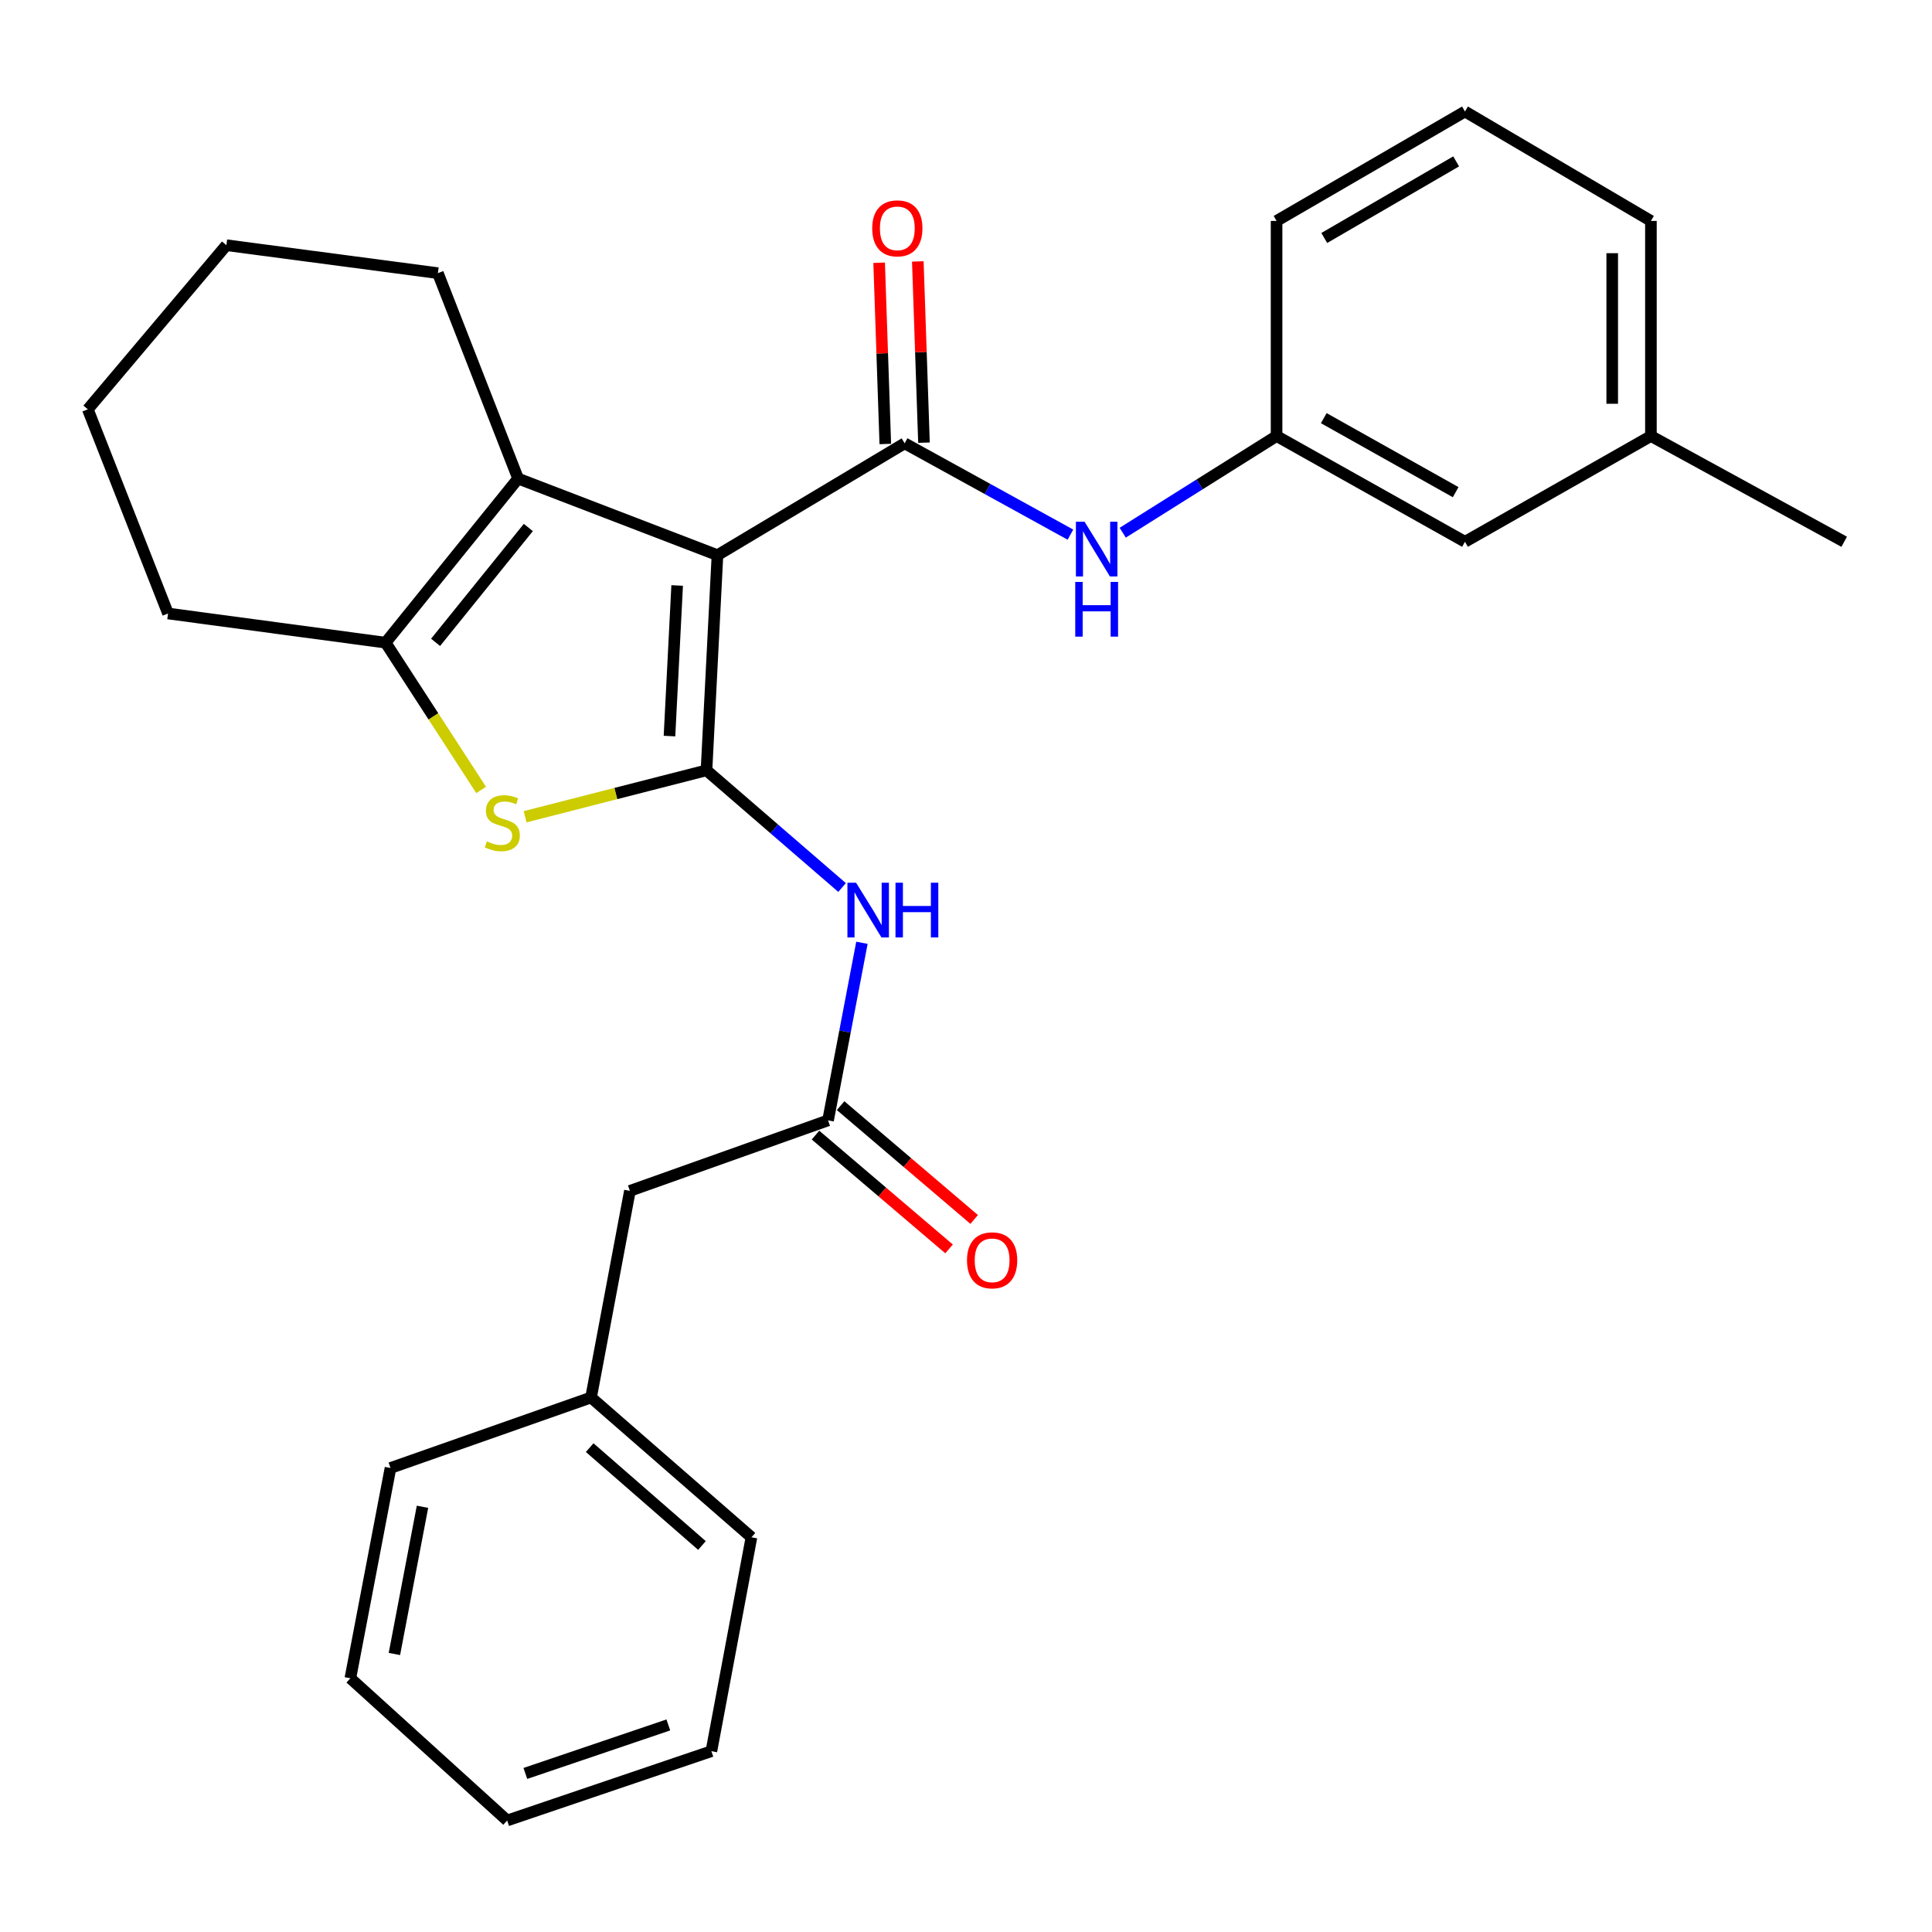 <?xml version='1.0' encoding='iso-8859-1'?>
<svg version='1.1' baseProfile='full'
              xmlns='http://www.w3.org/2000/svg'
                      xmlns:rdkit='http://www.rdkit.org/xml'
                      xmlns:xlink='http://www.w3.org/1999/xlink'
                  xml:space='preserve'
width='1000px' height='1000px' viewBox='0 0 1000 1000'>
<!-- END OF HEADER -->
<rect style='opacity:1.0;fill:#FFFFFF;stroke:none' width='1000' height='1000' x='0' y='0'> </rect>
<path class='bond-0' d='M 371.354,287.356 L 365.678,398.719' style='fill:none;fill-rule:evenodd;stroke:#000000;stroke-width:6px;stroke-linecap:butt;stroke-linejoin:miter;stroke-opacity:1' />
<path class='bond-0' d='M 350.497,303.041 L 346.524,380.995' style='fill:none;fill-rule:evenodd;stroke:#000000;stroke-width:6px;stroke-linecap:butt;stroke-linejoin:miter;stroke-opacity:1' />
<path class='bond-1' d='M 371.354,287.356 L 468.239,229.465' style='fill:none;fill-rule:evenodd;stroke:#000000;stroke-width:6px;stroke-linecap:butt;stroke-linejoin:miter;stroke-opacity:1' />
<path class='bond-3' d='M 371.354,287.356 L 268.17,247.705' style='fill:none;fill-rule:evenodd;stroke:#000000;stroke-width:6px;stroke-linecap:butt;stroke-linejoin:miter;stroke-opacity:1' />
<path class='bond-2' d='M 365.678,398.719 L 318.738,410.735' style='fill:none;fill-rule:evenodd;stroke:#000000;stroke-width:6px;stroke-linecap:butt;stroke-linejoin:miter;stroke-opacity:1' />
<path class='bond-2' d='M 318.738,410.735 L 271.798,422.75' style='fill:none;fill-rule:evenodd;stroke:#CCCC00;stroke-width:6px;stroke-linecap:butt;stroke-linejoin:miter;stroke-opacity:1' />
<path class='bond-5' d='M 365.678,398.719 L 400.769,429.05' style='fill:none;fill-rule:evenodd;stroke:#000000;stroke-width:6px;stroke-linecap:butt;stroke-linejoin:miter;stroke-opacity:1' />
<path class='bond-5' d='M 400.769,429.05 L 435.86,459.381' style='fill:none;fill-rule:evenodd;stroke:#0000FF;stroke-width:6px;stroke-linecap:butt;stroke-linejoin:miter;stroke-opacity:1' />
<path class='bond-6' d='M 468.239,229.465 L 511.145,253.097' style='fill:none;fill-rule:evenodd;stroke:#000000;stroke-width:6px;stroke-linecap:butt;stroke-linejoin:miter;stroke-opacity:1' />
<path class='bond-6' d='M 511.145,253.097 L 554.051,276.729' style='fill:none;fill-rule:evenodd;stroke:#0000FF;stroke-width:6px;stroke-linecap:butt;stroke-linejoin:miter;stroke-opacity:1' />
<path class='bond-8' d='M 478.249,229.125 L 476.655,182.222' style='fill:none;fill-rule:evenodd;stroke:#000000;stroke-width:6px;stroke-linecap:butt;stroke-linejoin:miter;stroke-opacity:1' />
<path class='bond-8' d='M 476.655,182.222 L 475.062,135.318' style='fill:none;fill-rule:evenodd;stroke:#FF0000;stroke-width:6px;stroke-linecap:butt;stroke-linejoin:miter;stroke-opacity:1' />
<path class='bond-8' d='M 458.229,229.805 L 456.635,182.902' style='fill:none;fill-rule:evenodd;stroke:#000000;stroke-width:6px;stroke-linecap:butt;stroke-linejoin:miter;stroke-opacity:1' />
<path class='bond-8' d='M 456.635,182.902 L 455.042,135.998' style='fill:none;fill-rule:evenodd;stroke:#FF0000;stroke-width:6px;stroke-linecap:butt;stroke-linejoin:miter;stroke-opacity:1' />
<path class='bond-28' d='M 249.033,408.877 L 224.309,370.758' style='fill:none;fill-rule:evenodd;stroke:#CCCC00;stroke-width:6px;stroke-linecap:butt;stroke-linejoin:miter;stroke-opacity:1' />
<path class='bond-28' d='M 224.309,370.758 L 199.585,332.638' style='fill:none;fill-rule:evenodd;stroke:#000000;stroke-width:6px;stroke-linecap:butt;stroke-linejoin:miter;stroke-opacity:1' />
<path class='bond-4' d='M 268.17,247.705 L 199.585,332.638' style='fill:none;fill-rule:evenodd;stroke:#000000;stroke-width:6px;stroke-linecap:butt;stroke-linejoin:miter;stroke-opacity:1' />
<path class='bond-4' d='M 273.467,273.03 L 225.457,332.483' style='fill:none;fill-rule:evenodd;stroke:#000000;stroke-width:6px;stroke-linecap:butt;stroke-linejoin:miter;stroke-opacity:1' />
<path class='bond-13' d='M 268.17,247.705 L 226.65,141.383' style='fill:none;fill-rule:evenodd;stroke:#000000;stroke-width:6px;stroke-linecap:butt;stroke-linejoin:miter;stroke-opacity:1' />
<path class='bond-14' d='M 199.585,332.638 L 86.975,317.547' style='fill:none;fill-rule:evenodd;stroke:#000000;stroke-width:6px;stroke-linecap:butt;stroke-linejoin:miter;stroke-opacity:1' />
<path class='bond-7' d='M 446.135,487.985 L 437.367,533.944' style='fill:none;fill-rule:evenodd;stroke:#0000FF;stroke-width:6px;stroke-linecap:butt;stroke-linejoin:miter;stroke-opacity:1' />
<path class='bond-7' d='M 437.367,533.944 L 428.599,579.903' style='fill:none;fill-rule:evenodd;stroke:#000000;stroke-width:6px;stroke-linecap:butt;stroke-linejoin:miter;stroke-opacity:1' />
<path class='bond-9' d='M 581.118,275.73 L 620.935,250.711' style='fill:none;fill-rule:evenodd;stroke:#0000FF;stroke-width:6px;stroke-linecap:butt;stroke-linejoin:miter;stroke-opacity:1' />
<path class='bond-9' d='M 620.935,250.711 L 660.752,225.692' style='fill:none;fill-rule:evenodd;stroke:#000000;stroke-width:6px;stroke-linecap:butt;stroke-linejoin:miter;stroke-opacity:1' />
<path class='bond-10' d='M 422.104,587.527 L 456.67,616.979' style='fill:none;fill-rule:evenodd;stroke:#000000;stroke-width:6px;stroke-linecap:butt;stroke-linejoin:miter;stroke-opacity:1' />
<path class='bond-10' d='M 456.67,616.979 L 491.236,646.431' style='fill:none;fill-rule:evenodd;stroke:#FF0000;stroke-width:6px;stroke-linecap:butt;stroke-linejoin:miter;stroke-opacity:1' />
<path class='bond-10' d='M 435.095,572.279 L 469.661,601.732' style='fill:none;fill-rule:evenodd;stroke:#000000;stroke-width:6px;stroke-linecap:butt;stroke-linejoin:miter;stroke-opacity:1' />
<path class='bond-10' d='M 469.661,601.732 L 504.228,631.184' style='fill:none;fill-rule:evenodd;stroke:#FF0000;stroke-width:6px;stroke-linecap:butt;stroke-linejoin:miter;stroke-opacity:1' />
<path class='bond-11' d='M 428.599,579.903 L 326.039,616.393' style='fill:none;fill-rule:evenodd;stroke:#000000;stroke-width:6px;stroke-linecap:butt;stroke-linejoin:miter;stroke-opacity:1' />
<path class='bond-12' d='M 660.752,225.692 L 758.271,280.423' style='fill:none;fill-rule:evenodd;stroke:#000000;stroke-width:6px;stroke-linecap:butt;stroke-linejoin:miter;stroke-opacity:1' />
<path class='bond-12' d='M 685.183,216.434 L 753.447,254.745' style='fill:none;fill-rule:evenodd;stroke:#000000;stroke-width:6px;stroke-linecap:butt;stroke-linejoin:miter;stroke-opacity:1' />
<path class='bond-18' d='M 660.752,225.692 L 660.752,114.351' style='fill:none;fill-rule:evenodd;stroke:#000000;stroke-width:6px;stroke-linecap:butt;stroke-linejoin:miter;stroke-opacity:1' />
<path class='bond-15' d='M 326.039,616.393 L 305.929,723.339' style='fill:none;fill-rule:evenodd;stroke:#000000;stroke-width:6px;stroke-linecap:butt;stroke-linejoin:miter;stroke-opacity:1' />
<path class='bond-16' d='M 758.271,280.423 L 854.511,225.692' style='fill:none;fill-rule:evenodd;stroke:#000000;stroke-width:6px;stroke-linecap:butt;stroke-linejoin:miter;stroke-opacity:1' />
<path class='bond-23' d='M 226.65,141.383 L 117.178,126.916' style='fill:none;fill-rule:evenodd;stroke:#000000;stroke-width:6px;stroke-linecap:butt;stroke-linejoin:miter;stroke-opacity:1' />
<path class='bond-29' d='M 86.975,317.547 L 45.455,211.86' style='fill:none;fill-rule:evenodd;stroke:#000000;stroke-width:6px;stroke-linecap:butt;stroke-linejoin:miter;stroke-opacity:1' />
<path class='bond-21' d='M 305.929,723.339 L 388.948,795.697' style='fill:none;fill-rule:evenodd;stroke:#000000;stroke-width:6px;stroke-linecap:butt;stroke-linejoin:miter;stroke-opacity:1' />
<path class='bond-21' d='M 305.221,749.293 L 363.334,799.944' style='fill:none;fill-rule:evenodd;stroke:#000000;stroke-width:6px;stroke-linecap:butt;stroke-linejoin:miter;stroke-opacity:1' />
<path class='bond-22' d='M 305.929,723.339 L 202.122,759.829' style='fill:none;fill-rule:evenodd;stroke:#000000;stroke-width:6px;stroke-linecap:butt;stroke-linejoin:miter;stroke-opacity:1' />
<path class='bond-20' d='M 854.511,225.692 L 954.545,280.423' style='fill:none;fill-rule:evenodd;stroke:#000000;stroke-width:6px;stroke-linecap:butt;stroke-linejoin:miter;stroke-opacity:1' />
<path class='bond-30' d='M 854.511,225.692 L 854.511,114.351' style='fill:none;fill-rule:evenodd;stroke:#000000;stroke-width:6px;stroke-linecap:butt;stroke-linejoin:miter;stroke-opacity:1' />
<path class='bond-30' d='M 834.48,208.991 L 834.48,131.053' style='fill:none;fill-rule:evenodd;stroke:#000000;stroke-width:6px;stroke-linecap:butt;stroke-linejoin:miter;stroke-opacity:1' />
<path class='bond-17' d='M 758.271,57.718 L 660.752,114.351' style='fill:none;fill-rule:evenodd;stroke:#000000;stroke-width:6px;stroke-linecap:butt;stroke-linejoin:miter;stroke-opacity:1' />
<path class='bond-17' d='M 753.703,83.535 L 685.439,123.179' style='fill:none;fill-rule:evenodd;stroke:#000000;stroke-width:6px;stroke-linecap:butt;stroke-linejoin:miter;stroke-opacity:1' />
<path class='bond-19' d='M 758.271,57.718 L 854.511,114.351' style='fill:none;fill-rule:evenodd;stroke:#000000;stroke-width:6px;stroke-linecap:butt;stroke-linejoin:miter;stroke-opacity:1' />
<path class='bond-26' d='M 388.948,795.697 L 368.216,906.414' style='fill:none;fill-rule:evenodd;stroke:#000000;stroke-width:6px;stroke-linecap:butt;stroke-linejoin:miter;stroke-opacity:1' />
<path class='bond-25' d='M 202.122,759.829 L 181.345,868.666' style='fill:none;fill-rule:evenodd;stroke:#000000;stroke-width:6px;stroke-linecap:butt;stroke-linejoin:miter;stroke-opacity:1' />
<path class='bond-25' d='M 218.682,779.911 L 204.138,856.097' style='fill:none;fill-rule:evenodd;stroke:#000000;stroke-width:6px;stroke-linecap:butt;stroke-linejoin:miter;stroke-opacity:1' />
<path class='bond-24' d='M 117.178,126.916 L 45.455,211.86' style='fill:none;fill-rule:evenodd;stroke:#000000;stroke-width:6px;stroke-linecap:butt;stroke-linejoin:miter;stroke-opacity:1' />
<path class='bond-27' d='M 181.345,868.666 L 262.506,942.282' style='fill:none;fill-rule:evenodd;stroke:#000000;stroke-width:6px;stroke-linecap:butt;stroke-linejoin:miter;stroke-opacity:1' />
<path class='bond-31' d='M 368.216,906.414 L 262.506,942.282' style='fill:none;fill-rule:evenodd;stroke:#000000;stroke-width:6px;stroke-linecap:butt;stroke-linejoin:miter;stroke-opacity:1' />
<path class='bond-31' d='M 345.923,892.825 L 271.926,917.932' style='fill:none;fill-rule:evenodd;stroke:#000000;stroke-width:6px;stroke-linecap:butt;stroke-linejoin:miter;stroke-opacity:1' />
<path  class='atom-3' d='M 251.991 435.493
Q 252.311 435.613, 253.631 436.173
Q 254.951 436.733, 256.391 437.093
Q 257.871 437.413, 259.311 437.413
Q 261.991 437.413, 263.551 436.133
Q 265.111 434.813, 265.111 432.533
Q 265.111 430.973, 264.311 430.013
Q 263.551 429.053, 262.351 428.533
Q 261.151 428.013, 259.151 427.413
Q 256.631 426.653, 255.111 425.933
Q 253.631 425.213, 252.551 423.693
Q 251.511 422.173, 251.511 419.613
Q 251.511 416.053, 253.911 413.853
Q 256.351 411.653, 261.151 411.653
Q 264.431 411.653, 268.151 413.213
L 267.231 416.293
Q 263.831 414.893, 261.271 414.893
Q 258.511 414.893, 256.991 416.053
Q 255.471 417.173, 255.511 419.133
Q 255.511 420.653, 256.271 421.573
Q 257.071 422.493, 258.191 423.013
Q 259.351 423.533, 261.271 424.133
Q 263.831 424.933, 265.351 425.733
Q 266.871 426.533, 267.951 428.173
Q 269.071 429.773, 269.071 432.533
Q 269.071 436.453, 266.431 438.573
Q 263.831 440.653, 259.471 440.653
Q 256.951 440.653, 255.031 440.093
Q 253.151 439.573, 250.911 438.653
L 251.991 435.493
' fill='#CCCC00'/>
<path  class='atom-6' d='M 443.105 456.895
L 452.385 471.895
Q 453.305 473.375, 454.785 476.055
Q 456.265 478.735, 456.345 478.895
L 456.345 456.895
L 460.105 456.895
L 460.105 485.215
L 456.225 485.215
L 446.265 468.815
Q 445.105 466.895, 443.865 464.695
Q 442.665 462.495, 442.305 461.815
L 442.305 485.215
L 438.625 485.215
L 438.625 456.895
L 443.105 456.895
' fill='#0000FF'/>
<path  class='atom-6' d='M 463.505 456.895
L 467.345 456.895
L 467.345 468.935
L 481.825 468.935
L 481.825 456.895
L 485.665 456.895
L 485.665 485.215
L 481.825 485.215
L 481.825 472.135
L 467.345 472.135
L 467.345 485.215
L 463.505 485.215
L 463.505 456.895
' fill='#0000FF'/>
<path  class='atom-7' d='M 561.368 270.046
L 570.648 285.046
Q 571.568 286.526, 573.048 289.206
Q 574.528 291.886, 574.608 292.046
L 574.608 270.046
L 578.368 270.046
L 578.368 298.366
L 574.488 298.366
L 564.528 281.966
Q 563.368 280.046, 562.128 277.846
Q 560.928 275.646, 560.568 274.966
L 560.568 298.366
L 556.888 298.366
L 556.888 270.046
L 561.368 270.046
' fill='#0000FF'/>
<path  class='atom-7' d='M 556.548 301.198
L 560.388 301.198
L 560.388 313.238
L 574.868 313.238
L 574.868 301.198
L 578.708 301.198
L 578.708 329.518
L 574.868 329.518
L 574.868 316.438
L 560.388 316.438
L 560.388 329.518
L 556.548 329.518
L 556.548 301.198
' fill='#0000FF'/>
<path  class='atom-9' d='M 451.455 118.193
Q 451.455 111.393, 454.815 107.593
Q 458.175 103.793, 464.455 103.793
Q 470.735 103.793, 474.095 107.593
Q 477.455 111.393, 477.455 118.193
Q 477.455 125.073, 474.055 128.993
Q 470.655 132.873, 464.455 132.873
Q 458.215 132.873, 454.815 128.993
Q 451.455 125.113, 451.455 118.193
M 464.455 129.673
Q 468.775 129.673, 471.095 126.793
Q 473.455 123.873, 473.455 118.193
Q 473.455 112.633, 471.095 109.833
Q 468.775 106.993, 464.455 106.993
Q 460.135 106.993, 457.775 109.793
Q 455.455 112.593, 455.455 118.193
Q 455.455 123.913, 457.775 126.793
Q 460.135 129.673, 464.455 129.673
' fill='#FF0000'/>
<path  class='atom-11' d='M 500.521 652.341
Q 500.521 645.541, 503.881 641.741
Q 507.241 637.941, 513.521 637.941
Q 519.801 637.941, 523.161 641.741
Q 526.521 645.541, 526.521 652.341
Q 526.521 659.221, 523.121 663.141
Q 519.721 667.021, 513.521 667.021
Q 507.281 667.021, 503.881 663.141
Q 500.521 659.261, 500.521 652.341
M 513.521 663.821
Q 517.841 663.821, 520.161 660.941
Q 522.521 658.021, 522.521 652.341
Q 522.521 646.781, 520.161 643.981
Q 517.841 641.141, 513.521 641.141
Q 509.201 641.141, 506.841 643.941
Q 504.521 646.741, 504.521 652.341
Q 504.521 658.061, 506.841 660.941
Q 509.201 663.821, 513.521 663.821
' fill='#FF0000'/>
</svg>
